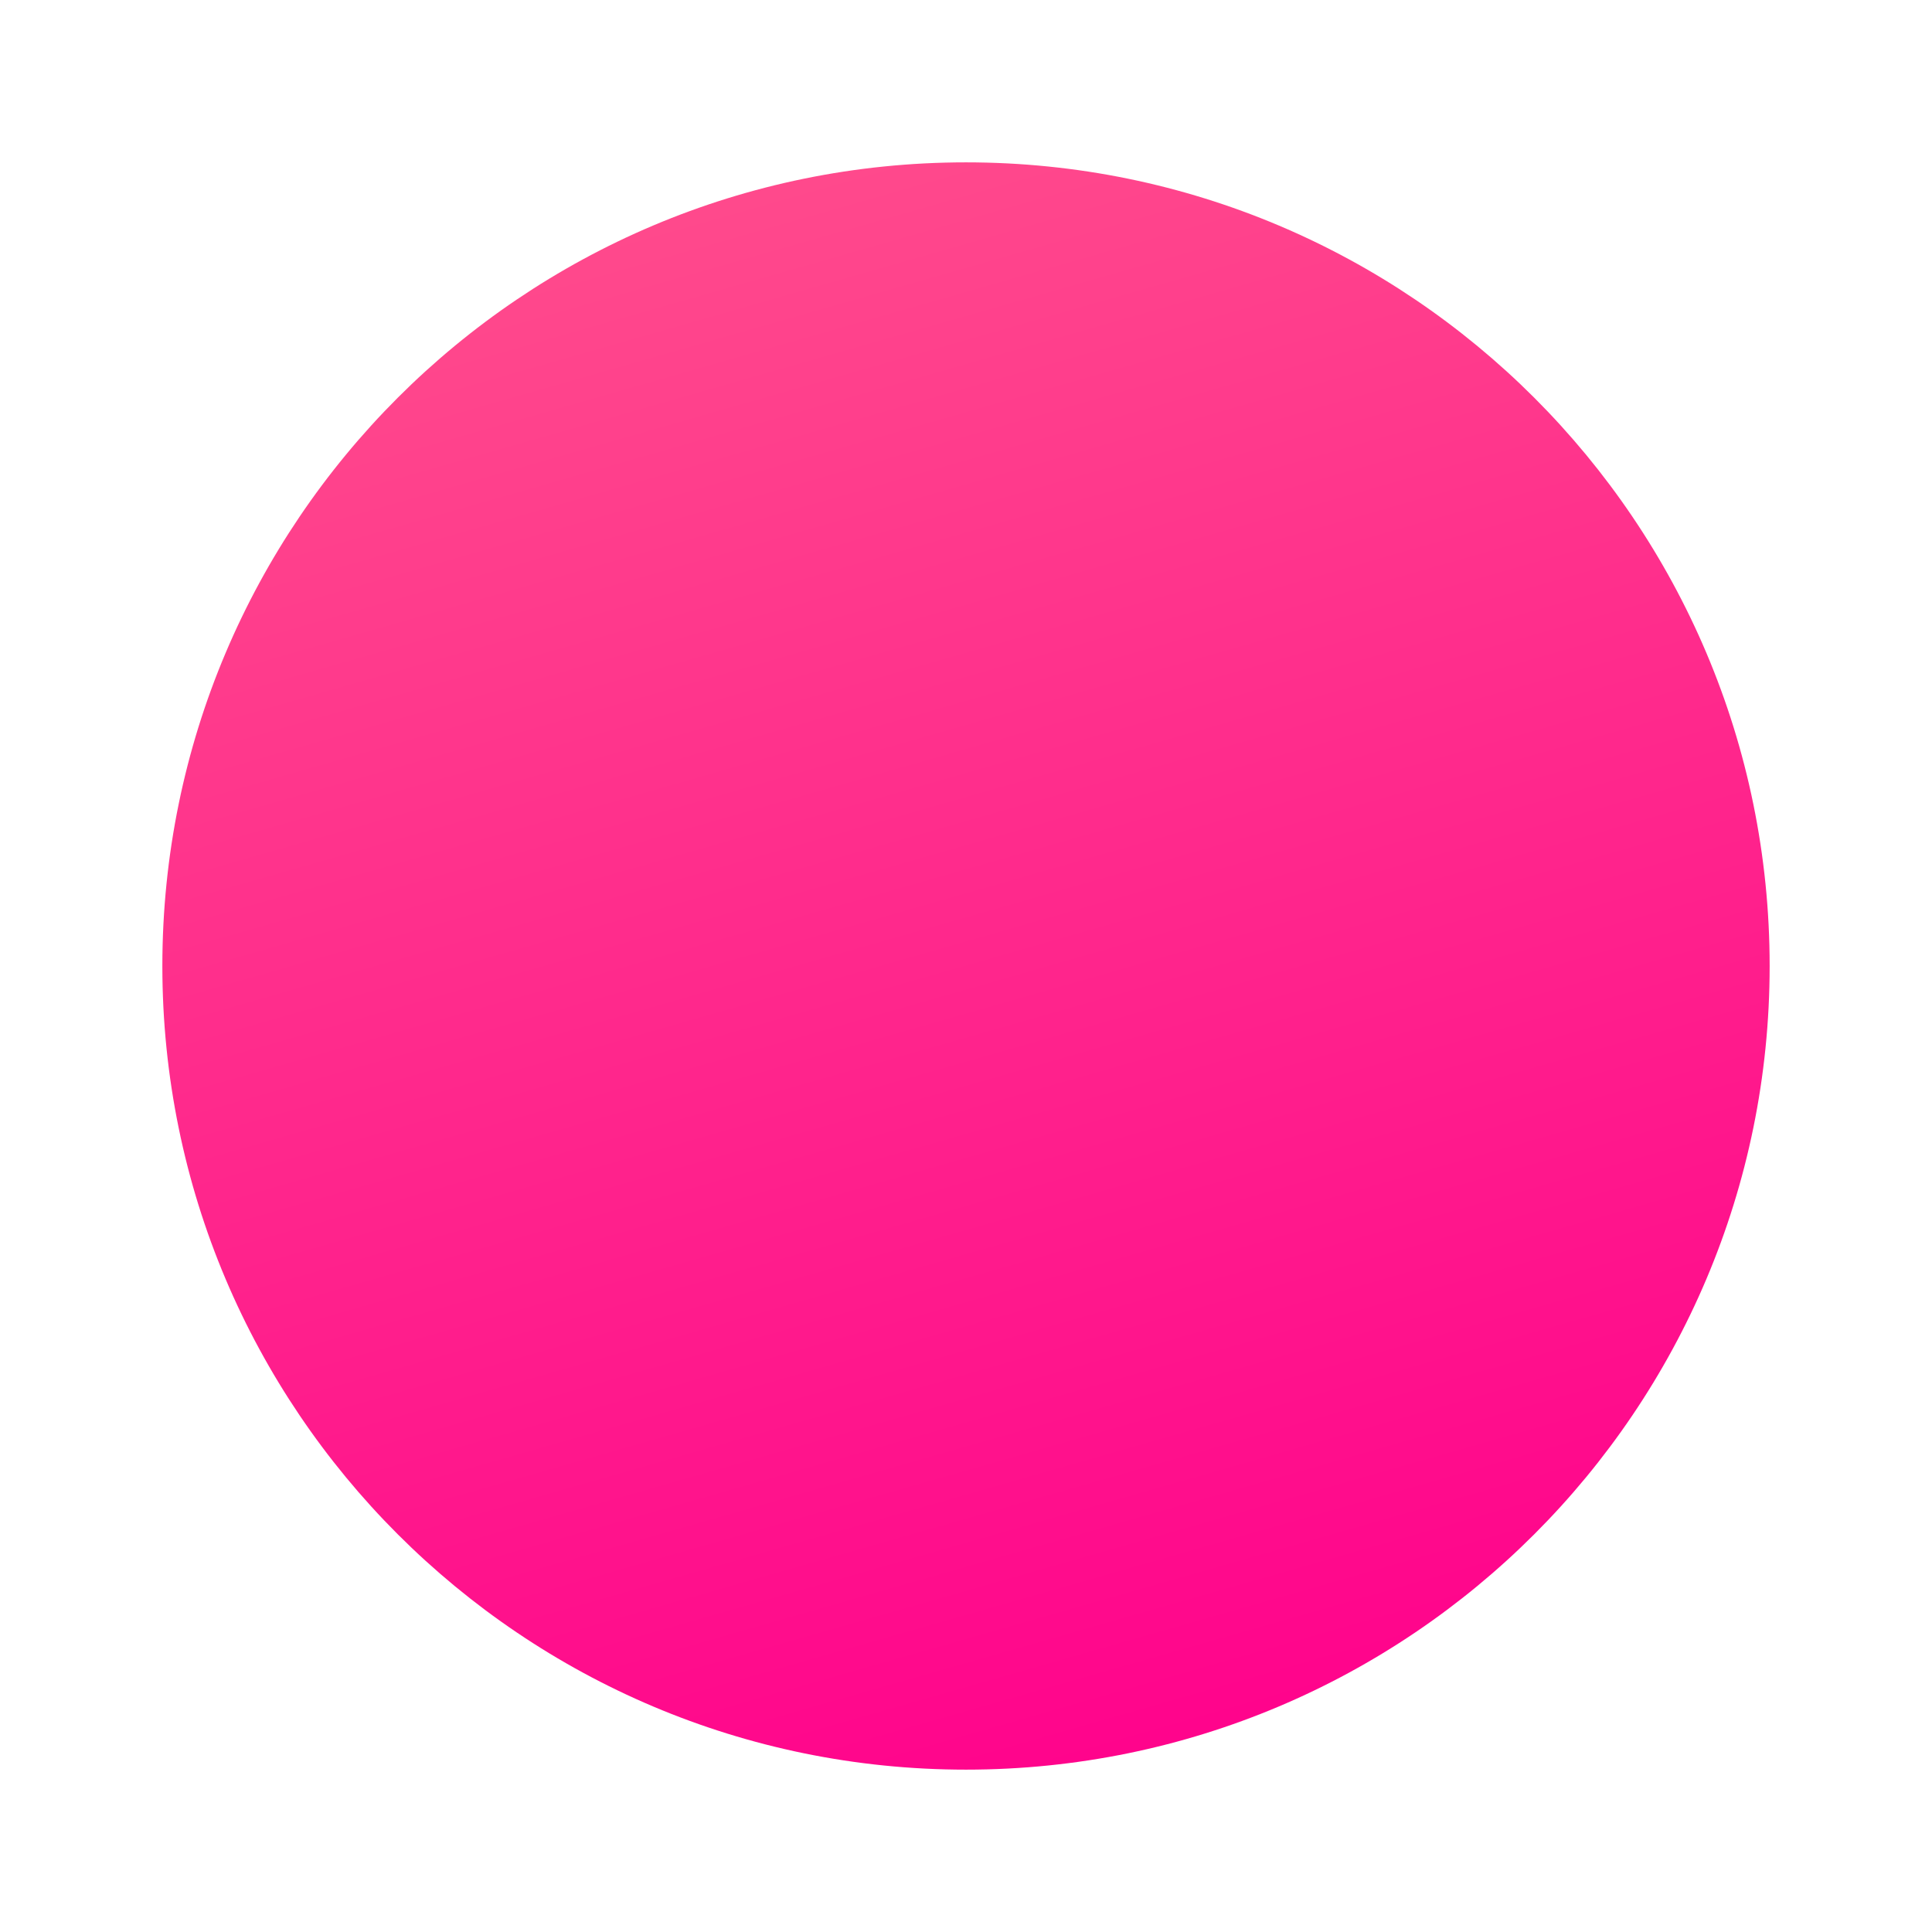 <?xml version="1.0" encoding="UTF-8"?> <svg xmlns="http://www.w3.org/2000/svg" width="238" height="238" viewBox="0 0 238 238" fill="none"> <g filter="url(#filter0_d)"> <path d="M119 208C173.676 208 218 163.676 218 109C218 54.324 173.676 10 119 10C64.324 10 20 54.324 20 109C20 163.676 64.324 208 119 208Z" fill="url(#paint0_linear)"></path> </g> <defs> <filter id="filter0_d" x="0" y="0" width="238" height="238" filterUnits="userSpaceOnUse" color-interpolation-filters="sRGB"> <feFlood flood-opacity="0" result="BackgroundImageFix"></feFlood> <feColorMatrix in="SourceAlpha" type="matrix" values="0 0 0 0 0 0 0 0 0 0 0 0 0 0 0 0 0 0 127 0" result="hardAlpha"></feColorMatrix> <feOffset dy="10"></feOffset> <feGaussianBlur stdDeviation="10"></feGaussianBlur> <feComposite in2="hardAlpha" operator="out"></feComposite> <feColorMatrix type="matrix" values="0 0 0 0 1 0 0 0 0 0.039 0 0 0 0 0.549 0 0 0 0.4 0"></feColorMatrix> <feBlend mode="normal" in2="BackgroundImageFix" result="effect1_dropShadow"></feBlend> <feBlend mode="normal" in="SourceGraphic" in2="effect1_dropShadow" result="shape"></feBlend> </filter> <linearGradient id="paint0_linear" x1="59.83" y1="-97.86" x2="149.147" y2="214.39" gradientUnits="userSpaceOnUse"> <stop stop-color="#FF728C"></stop> <stop offset="1" stop-color="#FF008C"></stop> </linearGradient> </defs> </svg> 